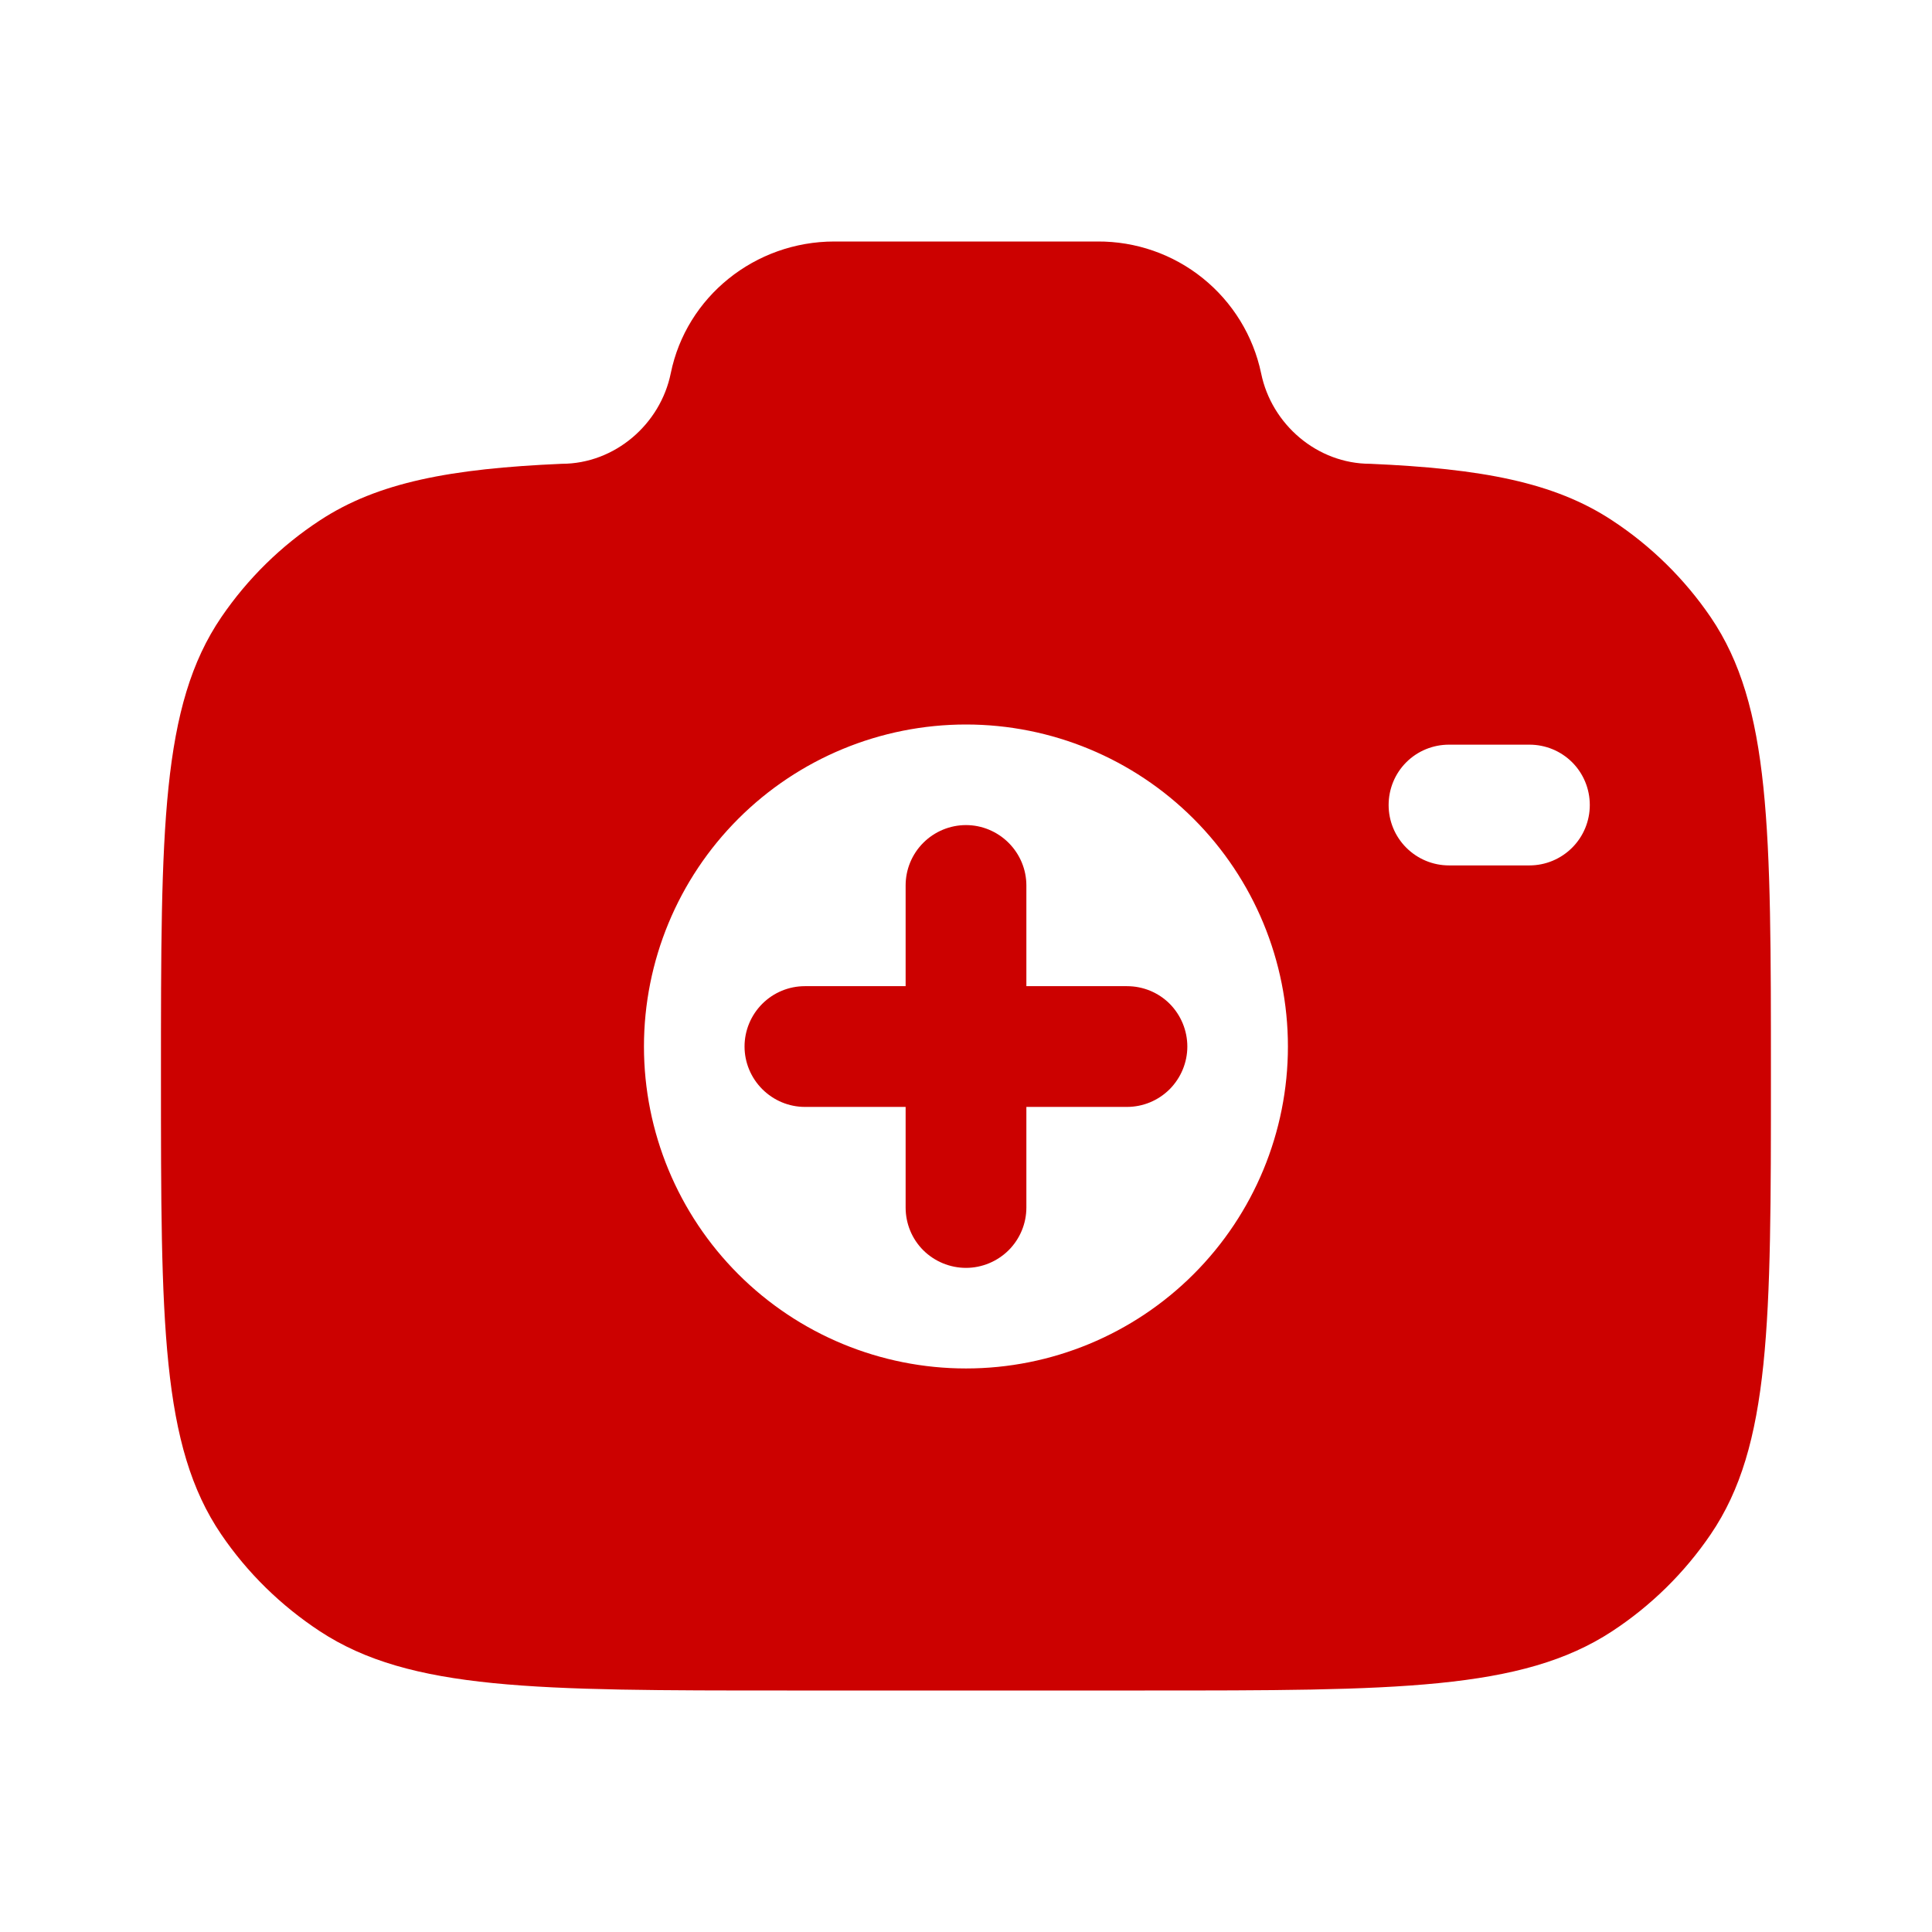 <?xml version="1.0" encoding="UTF-8" standalone="no" ?>
<!DOCTYPE svg PUBLIC "-//W3C//DTD SVG 1.1//EN" "http://www.w3.org/Graphics/SVG/1.1/DTD/svg11.dtd">
<svg xmlns="http://www.w3.org/2000/svg" xmlns:xlink="http://www.w3.org/1999/xlink" version="1.1" width="16" height="16" viewBox="0 0 1080 1080" xml:space="preserve">
<desc>Created with Fabric.js 5.2.4</desc>
<defs>
</defs>
<g transform="matrix(1 0 0 1 540 540)" id="2ac685b2-9f93-4635-972f-3c7bd19b62fa"  >
<rect style="stroke: none; stroke-width: 1; stroke-dasharray: none; stroke-linecap: butt; stroke-dashoffset: 0; stroke-linejoin: miter; stroke-miterlimit: 4; fill: rgb(255,255,255); fill-rule: nonzero; opacity: 1; visibility: hidden;" vector-effect="non-scaling-stroke"  x="-540" y="-540" rx="0" ry="0" width="1080" height="1080" />
</g>
<g transform="matrix(1 0 0 1 540 540)" id="45c4a988-19c8-473b-bee8-828fdcf25771"  >
</g>
<g transform="matrix(67.5 0 0 67.5 540 540)"  >
<g style=""   >
		<g transform="matrix(1 0 0 1 0 0.67)"  >
<path style="stroke: none; stroke-width: 1; stroke-dasharray: none; stroke-linecap: butt; stroke-dashoffset: 0; stroke-linejoin: miter; stroke-miterlimit: 4; fill: #cc0100; fill-rule: evenodd; opacity: 1;" vector-effect="non-scaling-stroke"  transform=" translate(-8, -8.67)" d="M 8 6.833 C 8.132 6.833 8.259 6.886 8.353 6.98 C 8.447 7.074 8.5 7.201 8.5 7.333 L 8.5 8.167 L 9.333 8.167 C 9.466 8.167 9.593 8.219 9.687 8.313 C 9.78 8.407 9.833 8.534 9.833 8.667 C 9.833 8.799 9.78 8.926 9.687 9.02 C 9.593 9.114 9.466 9.167 9.333 9.167 L 8.5 9.167 L 8.5 10 C 8.5 10.133 8.447 10.26 8.353 10.354 C 8.259 10.447 8.132 10.5 8 10.5 C 7.867 10.5 7.74 10.447 7.646 10.354 C 7.552 10.26 7.5 10.133 7.5 10 L 7.5 9.167 L 6.666 9.167 C 6.534 9.167 6.407 9.114 6.313 9.02 C 6.219 8.926 6.166 8.799 6.166 8.667 C 6.166 8.534 6.219 8.407 6.313 8.313 C 6.407 8.219 6.534 8.167 6.666 8.167 L 7.5 8.167 L 7.5 7.333 C 7.5 7.201 7.552 7.074 7.646 6.98 C 7.74 6.886 7.867 6.833 8 6.833 Z" stroke-linecap="round" />
</g>
		<g transform="matrix(1 0 0 1 0 0)"  >
<path style="stroke: none; stroke-width: 1; stroke-dasharray: none; stroke-linecap: butt; stroke-dashoffset: 0; stroke-linejoin: miter; stroke-miterlimit: 4; fill: #cc0100; fill-rule: evenodd; opacity: 1;" vector-effect="non-scaling-stroke"  transform=" translate(-8, -8)" d="M 6.518 14 L 9.481 14 C 11.562 14 12.602 14 13.35 13.51 C 13.672 13.299 13.95 13.026 14.167 12.707 C 14.666 11.974 14.666 10.952 14.666 8.909 C 14.666 6.866 14.666 5.845 14.167 5.111 C 13.95 4.793 13.672 4.52 13.35 4.309 C 12.87 3.993 12.268 3.881 11.348 3.841 C 10.908 3.841 10.53 3.514 10.444 3.091 C 10.379 2.781 10.208 2.503 9.961 2.304 C 9.714 2.105 9.406 1.998 9.089 2 L 6.91 2 C 6.252 2 5.684 2.457 5.555 3.091 C 5.469 3.514 5.091 3.841 4.652 3.841 C 3.732 3.881 3.13 3.994 2.65 4.309 C 2.327 4.52 2.05 4.793 1.833 5.111 C 1.333 5.845 1.333 6.866 1.333 8.909 C 1.333 10.952 1.333 11.973 1.832 12.707 C 2.048 13.025 2.326 13.297 2.65 13.51 C 3.397 14 4.438 14 6.518 14 Z M 10.666 8.667 C 10.666 9.374 10.385 10.052 9.885 10.552 C 9.385 11.052 8.707 11.333 8 11.333 C 7.292 11.333 6.614 11.052 6.114 10.552 C 5.614 10.052 5.333 9.374 5.333 8.667 C 5.333 7.959 5.614 7.281 6.114 6.781 C 6.614 6.281 7.292 6 8 6 C 8.707 6 9.385 6.281 9.885 6.781 C 10.385 7.281 10.666 7.959 10.666 8.667 Z M 12 6.167 C 11.867 6.167 11.74 6.219 11.646 6.313 C 11.552 6.407 11.5 6.534 11.5 6.667 C 11.5 6.799 11.552 6.926 11.646 7.02 C 11.74 7.114 11.867 7.167 12 7.167 L 12.666 7.167 C 12.799 7.167 12.926 7.114 13.02 7.02 C 13.114 6.926 13.166 6.799 13.166 6.667 C 13.166 6.534 13.114 6.407 13.02 6.313 C 12.926 6.219 12.799 6.167 12.666 6.167 L 12 6.167 Z" stroke-linecap="round" />
</g>
</g>
</g>
</svg>